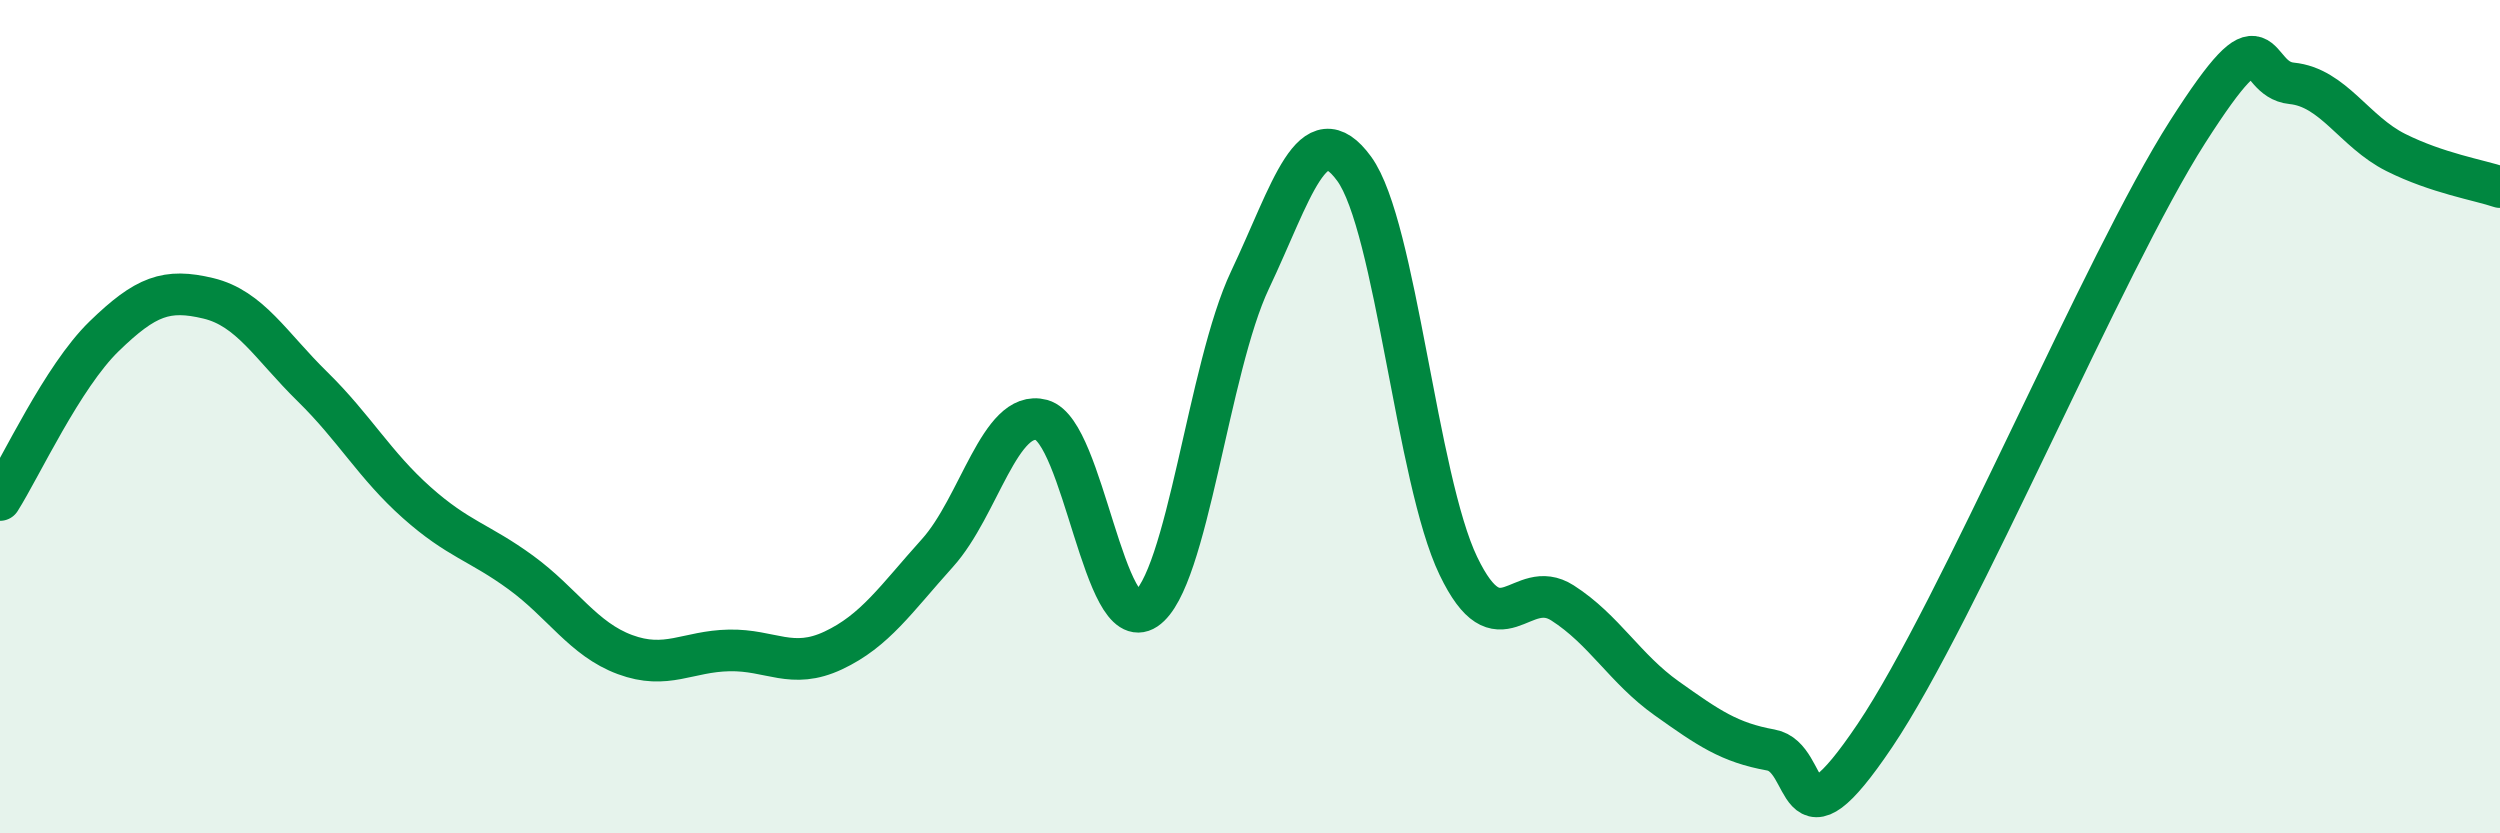 
    <svg width="60" height="20" viewBox="0 0 60 20" xmlns="http://www.w3.org/2000/svg">
      <path
        d="M 0,12 C 0.5,11.21 1.5,9.04 2.5,8.07 C 3.5,7.1 4,6.92 5,7.16 C 6,7.4 6.5,8.3 7.5,9.28 C 8.5,10.26 9,11.17 10,12.06 C 11,12.95 11.5,13.01 12.5,13.74 C 13.5,14.47 14,15.34 15,15.71 C 16,16.08 16.5,15.63 17.5,15.61 C 18.5,15.59 19,16.08 20,15.61 C 21,15.14 21.5,14.38 22.5,13.27 C 23.5,12.16 24,9.81 25,10.08 C 26,10.35 26.5,15.29 27.5,14.62 C 28.5,13.95 29,8.83 30,6.72 C 31,4.61 31.5,2.68 32.5,4.05 C 33.5,5.42 34,11.5 35,13.58 C 36,15.66 36.5,13.83 37.5,14.47 C 38.5,15.11 39,16.05 40,16.76 C 41,17.47 41.5,17.82 42.5,18 C 43.5,18.18 43,20.62 45,17.65 C 47,14.68 50.5,6.3 52.5,3.17 C 54.5,0.04 54,1.9 55,2 C 56,2.1 56.5,3.16 57.5,3.66 C 58.5,4.16 59.5,4.32 60,4.49L60 20L0 20Z"
        fill="#008740"
        opacity="0.1"
        stroke-linecap="round"
        stroke-linejoin="round"
      />
      <path
        d="M 0,12 C 0.5,11.21 1.5,9.04 2.5,8.07 C 3.5,7.1 4,6.92 5,7.16 C 6,7.4 6.5,8.3 7.5,9.28 C 8.5,10.26 9,11.17 10,12.06 C 11,12.95 11.5,13.01 12.5,13.74 C 13.5,14.47 14,15.34 15,15.71 C 16,16.08 16.5,15.63 17.5,15.61 C 18.5,15.59 19,16.08 20,15.61 C 21,15.14 21.5,14.38 22.5,13.27 C 23.5,12.16 24,9.81 25,10.08 C 26,10.35 26.5,15.29 27.5,14.62 C 28.5,13.95 29,8.83 30,6.72 C 31,4.61 31.5,2.68 32.5,4.05 C 33.5,5.42 34,11.5 35,13.58 C 36,15.66 36.5,13.83 37.5,14.47 C 38.5,15.11 39,16.05 40,16.76 C 41,17.47 41.5,17.82 42.5,18 C 43.5,18.18 43,20.62 45,17.65 C 47,14.68 50.5,6.3 52.5,3.17 C 54.5,0.04 54,1.9 55,2 C 56,2.1 56.5,3.16 57.5,3.66 C 58.5,4.16 59.5,4.32 60,4.49"
        stroke="#008740"
        stroke-width="1"
        fill="none"
        stroke-linecap="round"
        stroke-linejoin="round"
      />
    </svg>
  